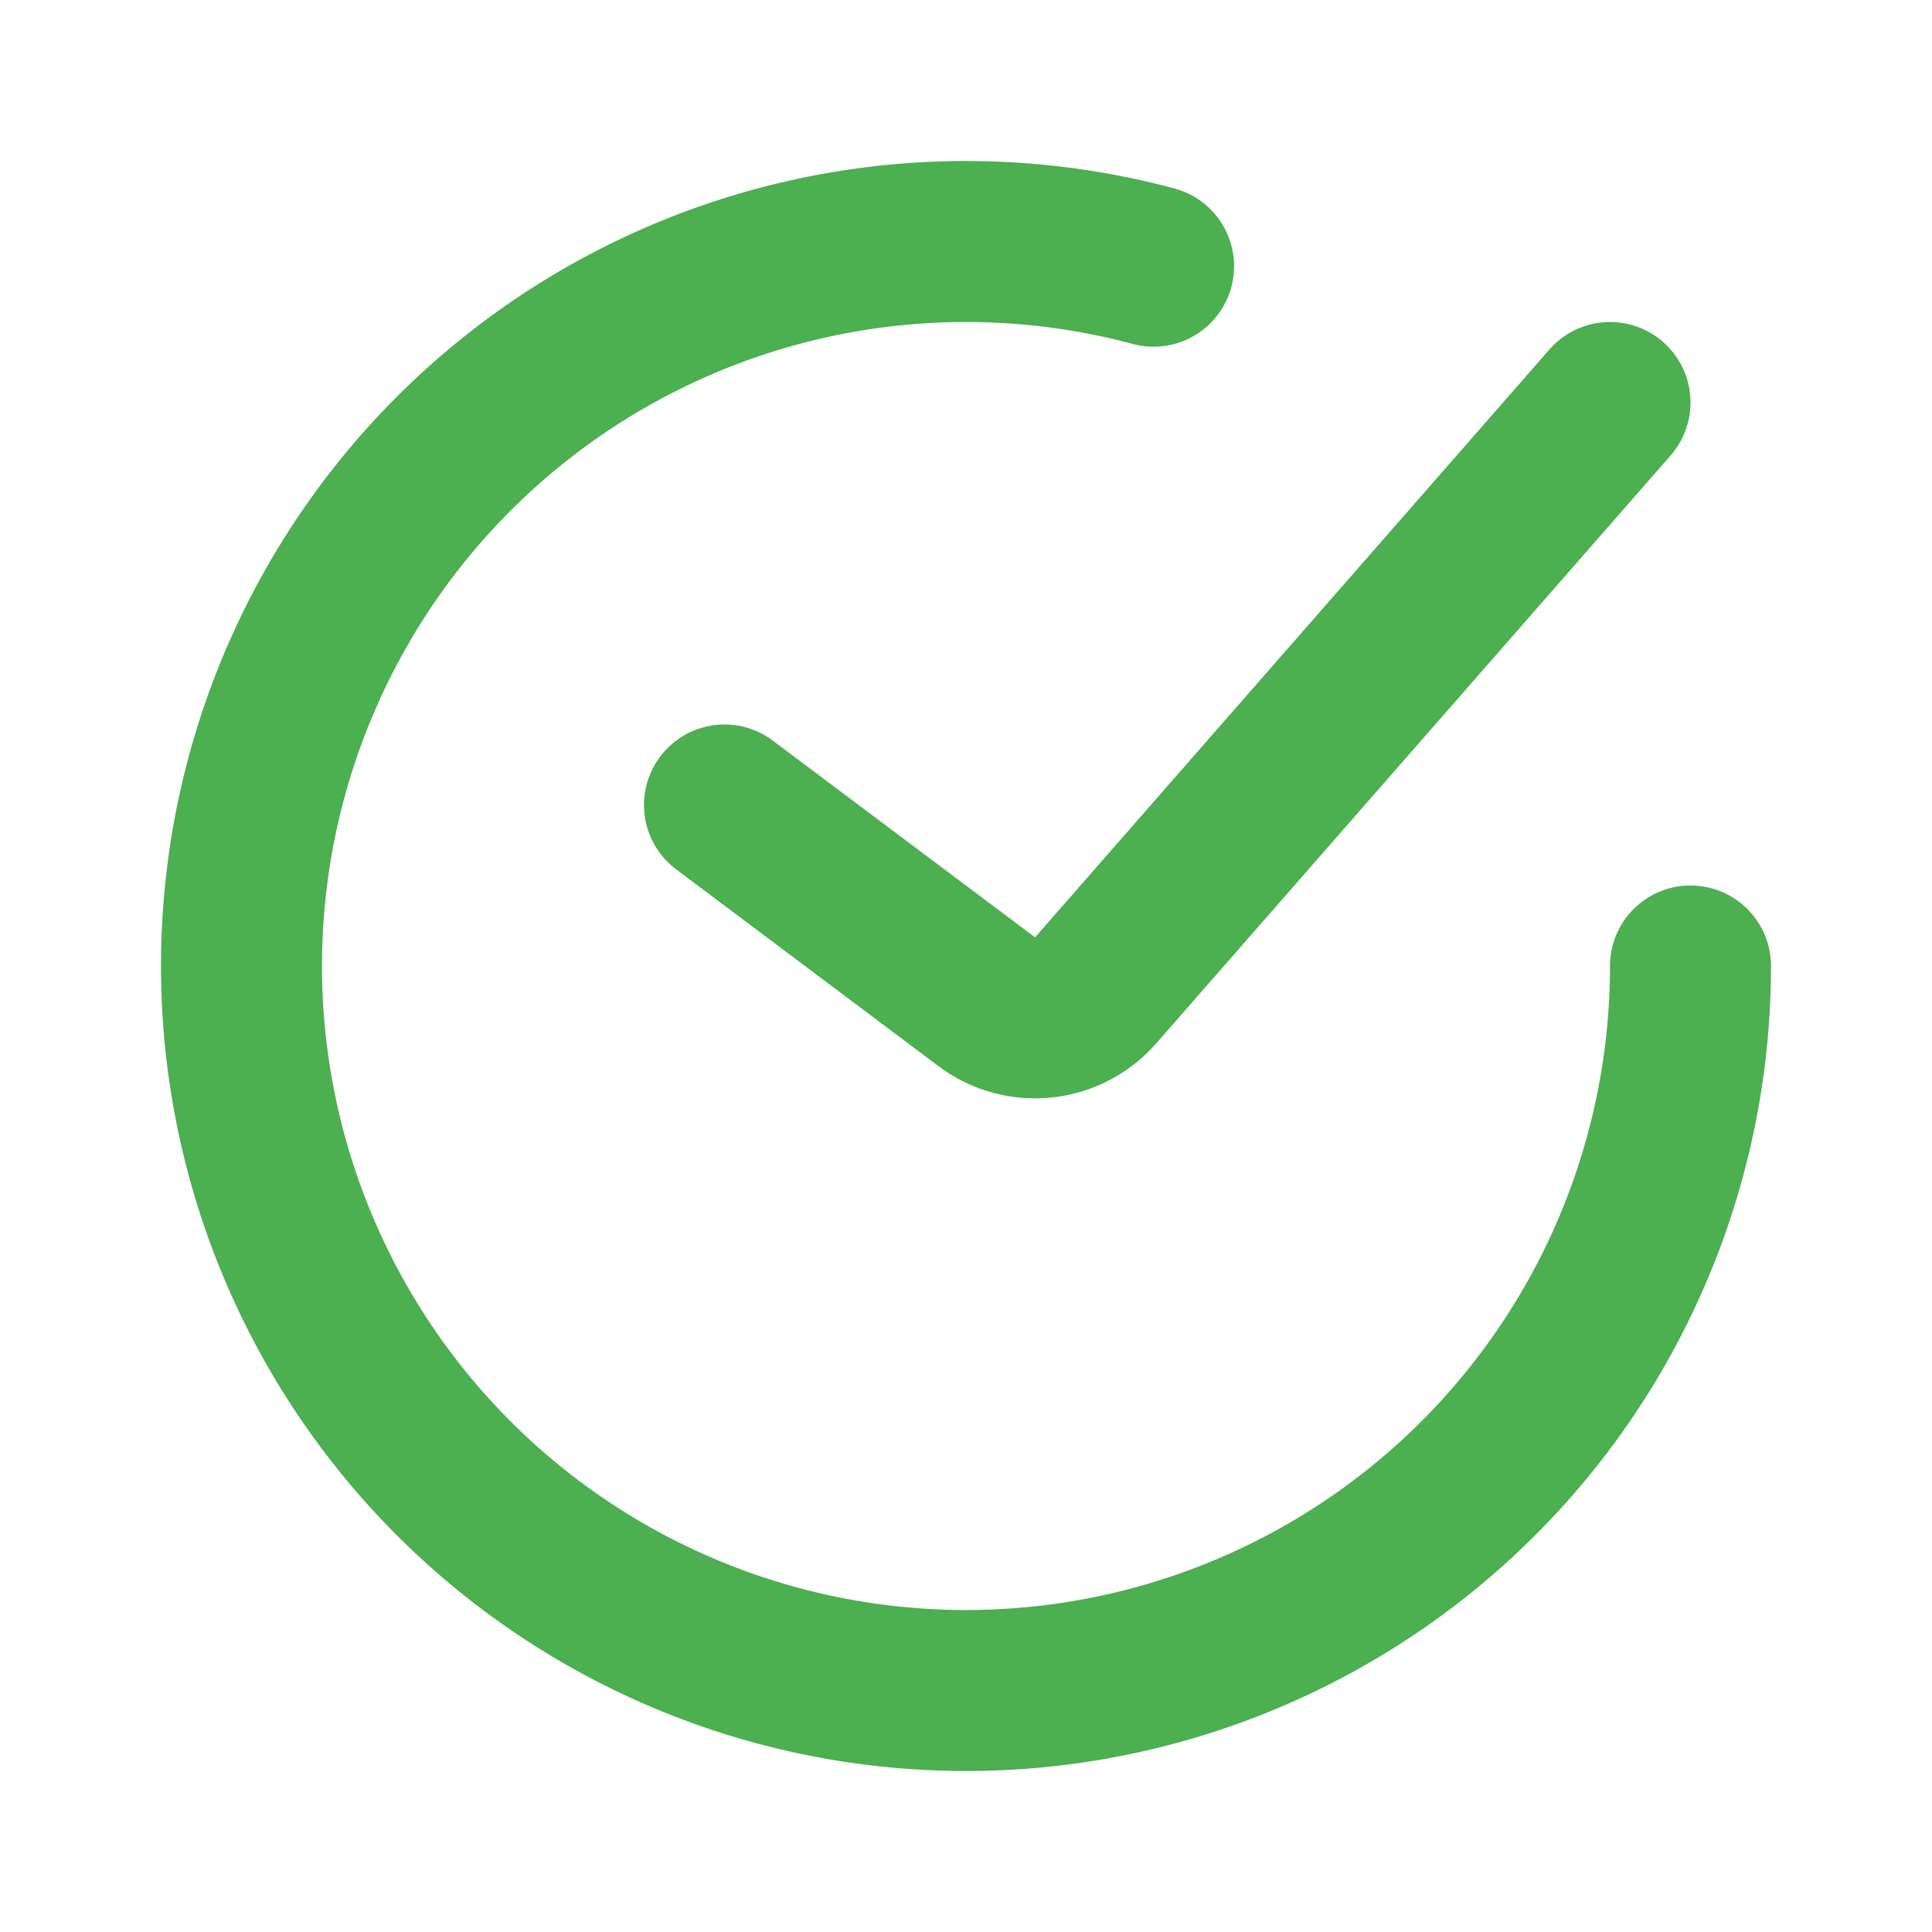 <svg width="24" height="24" viewBox="0 0 24 24" fill="none" xmlns="http://www.w3.org/2000/svg"><path d="m9 10 3.258 2.444a1 1 0 0 0 1.353-.142L20 5" stroke="#4CAF50" stroke-width="2" stroke-linecap="round"/><path d="M21 12a9 9 0 1 1-6.67-8.693" stroke="#4CAF50" stroke-width="2" stroke-linecap="round"/></svg>